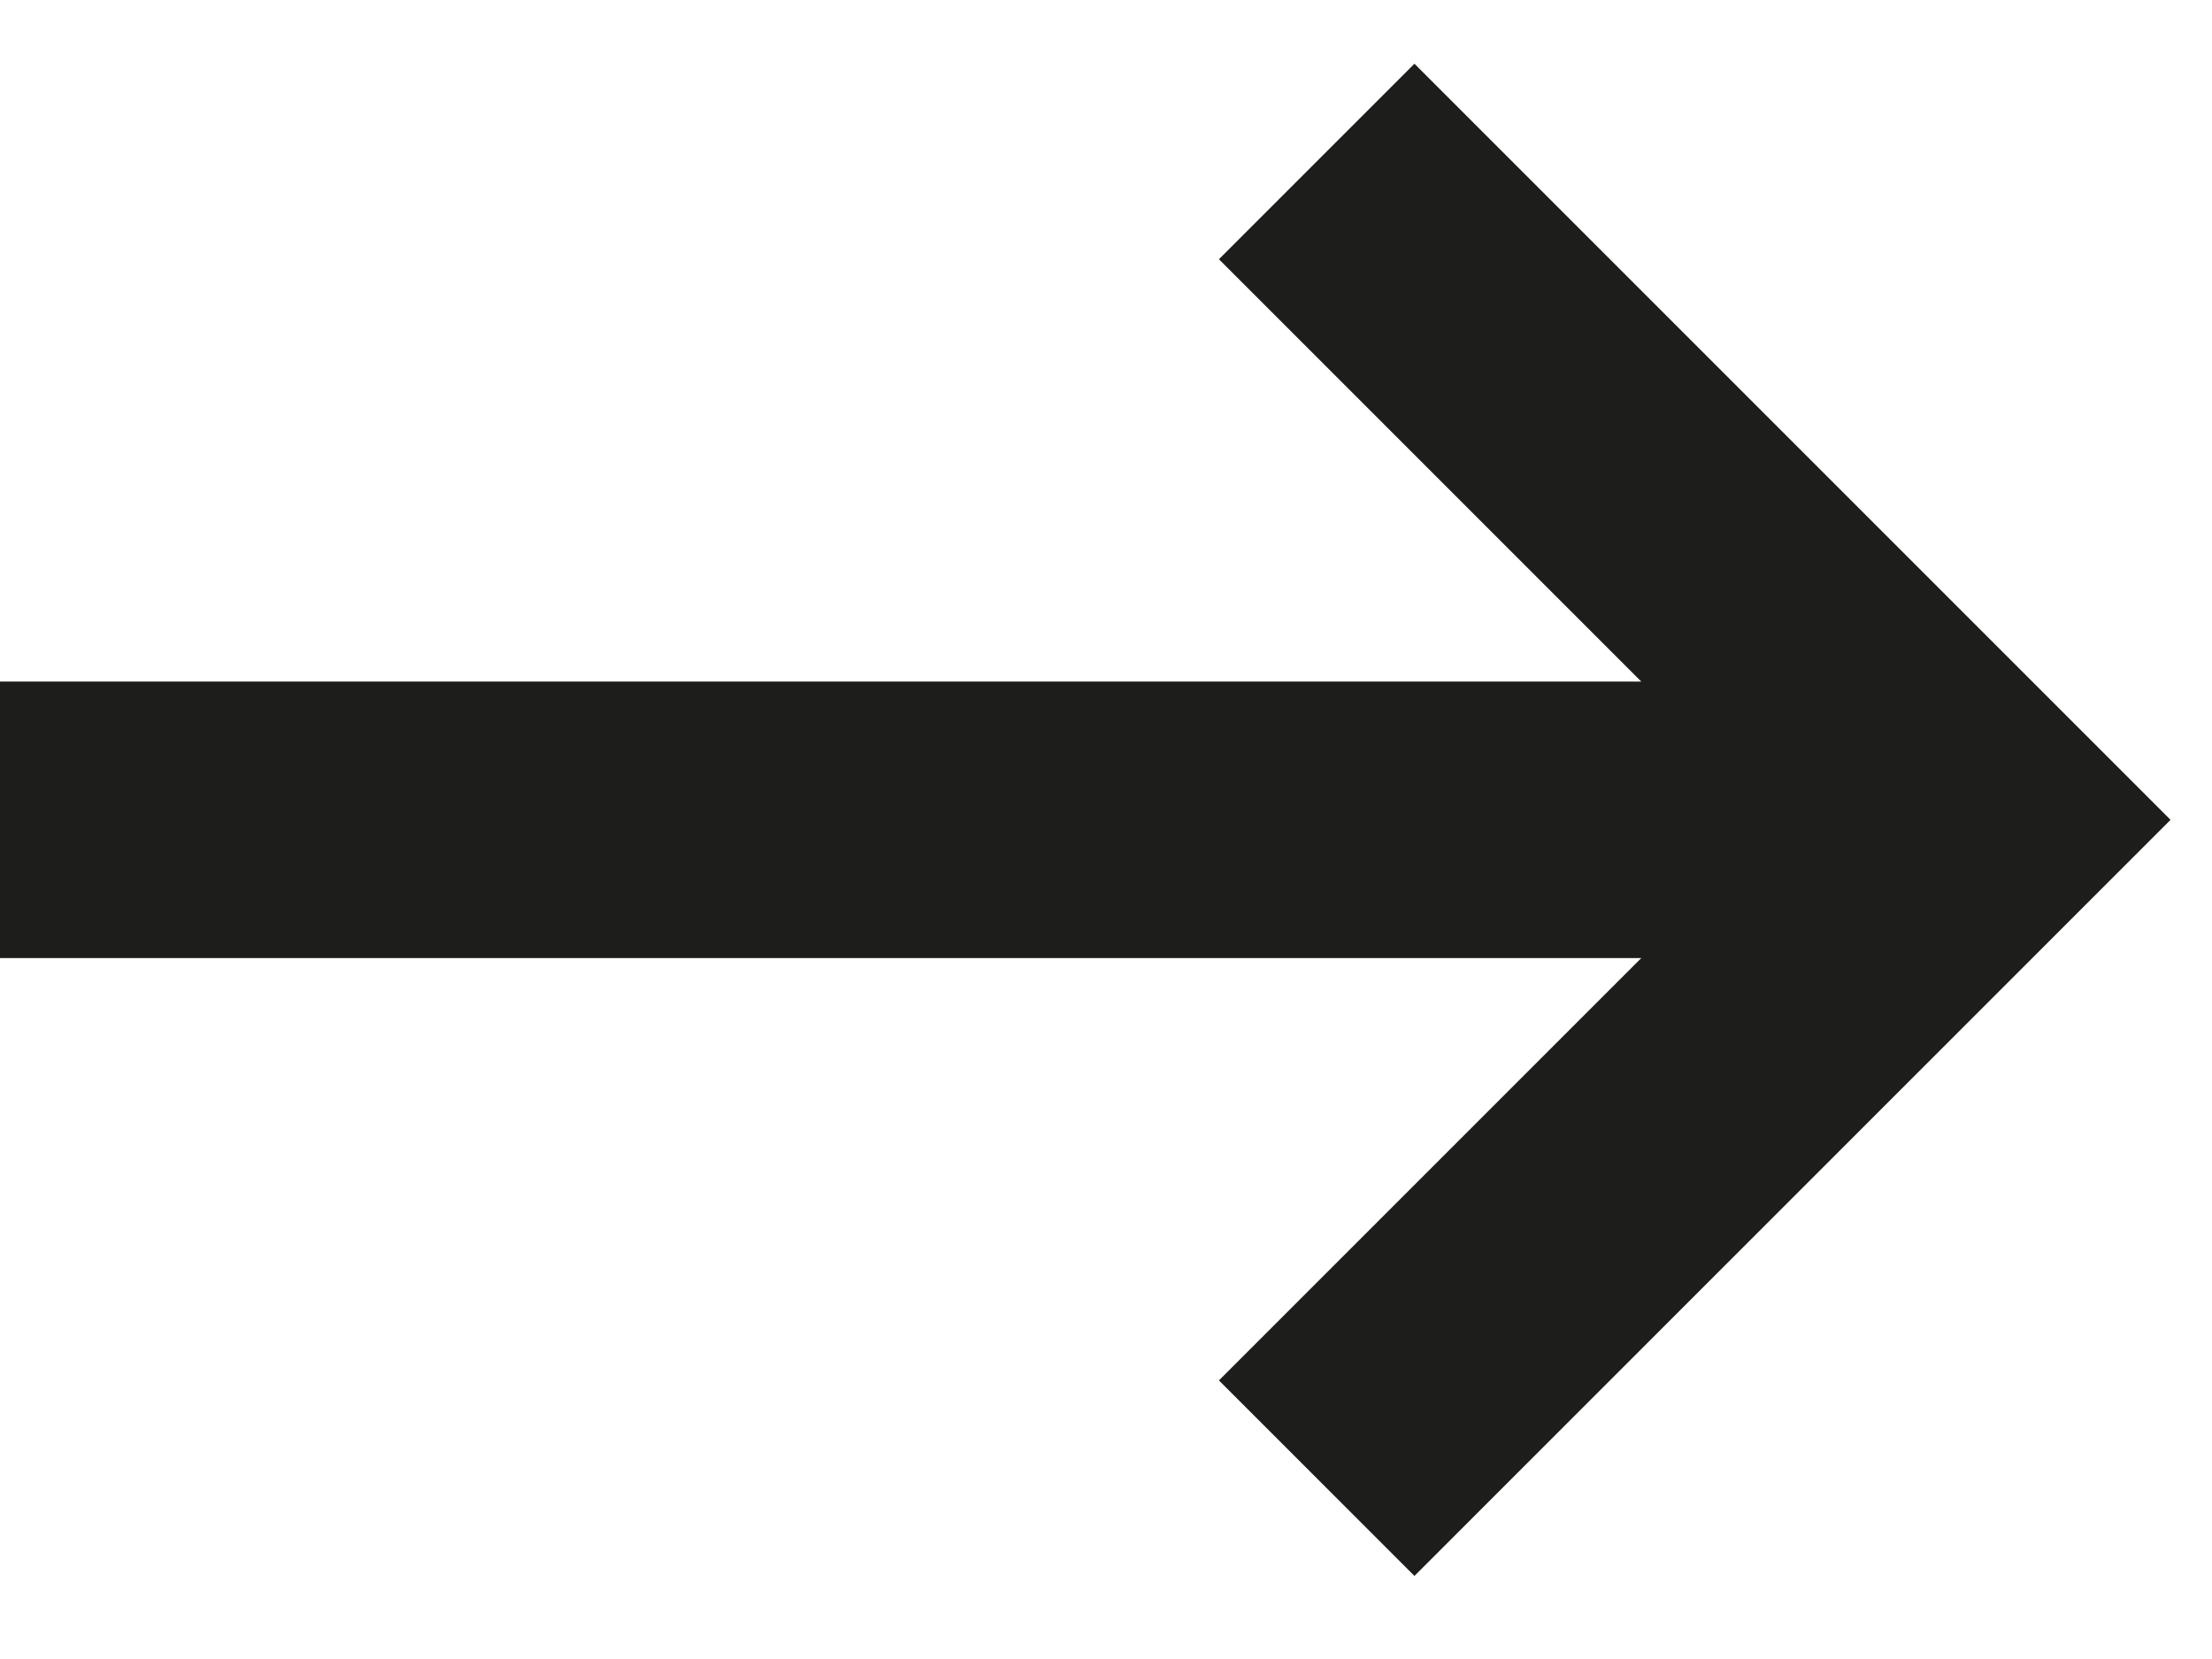 <svg xmlns="http://www.w3.org/2000/svg" width="16" height="12" viewBox="0 0 16 12">
  <g fill="none" fill-rule="evenodd" stroke="#1D1D1B" stroke-width="2" transform="translate(0 1)">
    <polyline points="9.524 .168 14.286 4.93 9.524 9.692"/>
    <path d="M0,4.93 L14.286,4.93"/>
  </g>
</svg>
